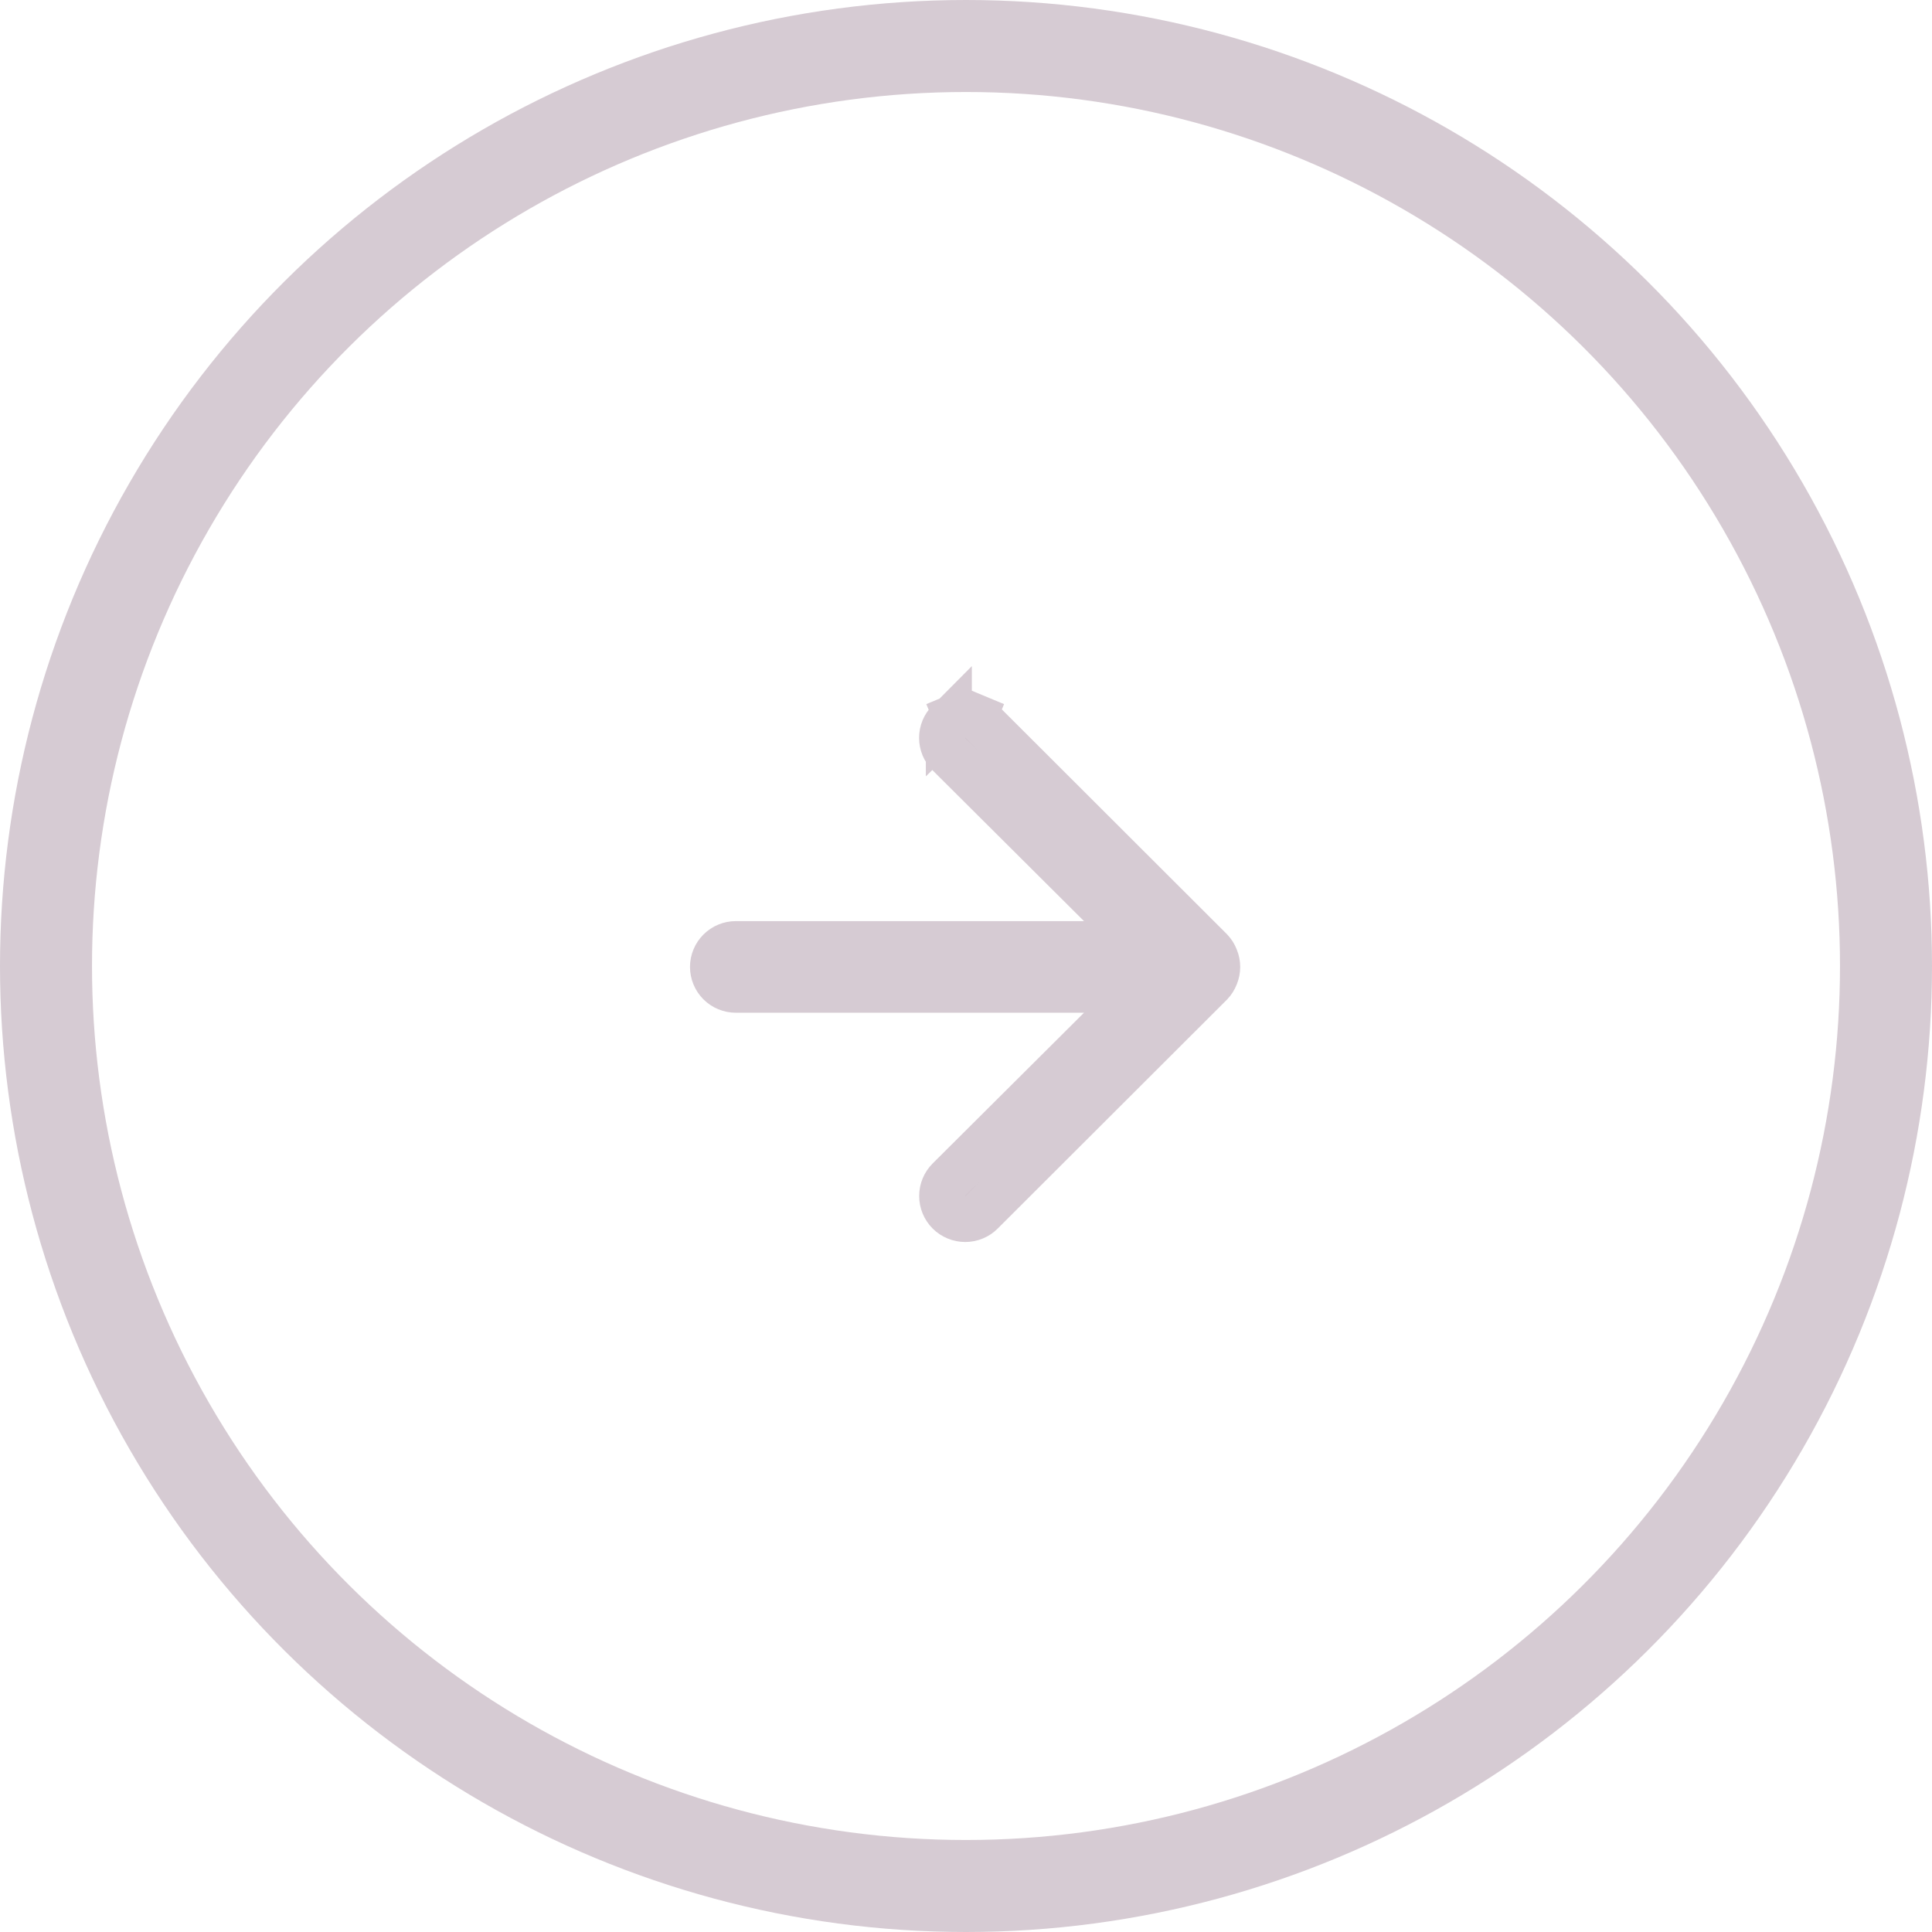 <?xml version="1.0" encoding="UTF-8"?> <svg xmlns="http://www.w3.org/2000/svg" width="42" height="42" viewBox="0 0 42 42" fill="none"> <circle cx="21" cy="21" r="20" transform="rotate(-90 21 21)" stroke="#D6CBD3" stroke-width="2"></circle> <path d="M23.918 22.37L24.776 21.516L23.566 21.516L15.997 21.516C15.865 21.516 15.738 21.464 15.645 21.371C15.552 21.278 15.5 21.151 15.5 21.02C15.5 20.889 15.552 20.763 15.645 20.67C15.738 20.577 15.865 20.524 15.997 20.524L23.566 20.524L24.776 20.524L23.918 19.67L20.628 16.393L20.627 16.392C20.58 16.346 20.543 16.291 20.518 16.231C20.493 16.171 20.48 16.106 20.48 16.041C20.48 15.975 20.493 15.91 20.518 15.85C20.543 15.79 20.58 15.735 20.627 15.688L20.627 15.689L20.63 15.686C20.676 15.639 20.731 15.602 20.791 15.577L20.599 15.115L20.791 15.577C20.852 15.552 20.917 15.539 20.983 15.539C21.049 15.539 21.114 15.552 21.174 15.577L21.366 15.115L21.174 15.577C21.235 15.602 21.29 15.639 21.336 15.686L21.337 15.687L26.319 20.662C26.363 20.709 26.397 20.763 26.42 20.823L26.42 20.823L26.424 20.832C26.473 20.953 26.473 21.088 26.424 21.209L26.424 21.208L26.42 21.218C26.397 21.277 26.363 21.332 26.319 21.378L21.337 26.353C21.244 26.447 21.116 26.5 20.983 26.5C20.85 26.5 20.722 26.447 20.628 26.353C20.534 26.259 20.482 26.132 20.482 26C20.482 25.868 20.534 25.741 20.628 25.647C20.628 25.647 20.628 25.647 20.628 25.647L23.918 22.37Z" fill="#51344D" stroke="#D6CBD3"></path> </svg> 